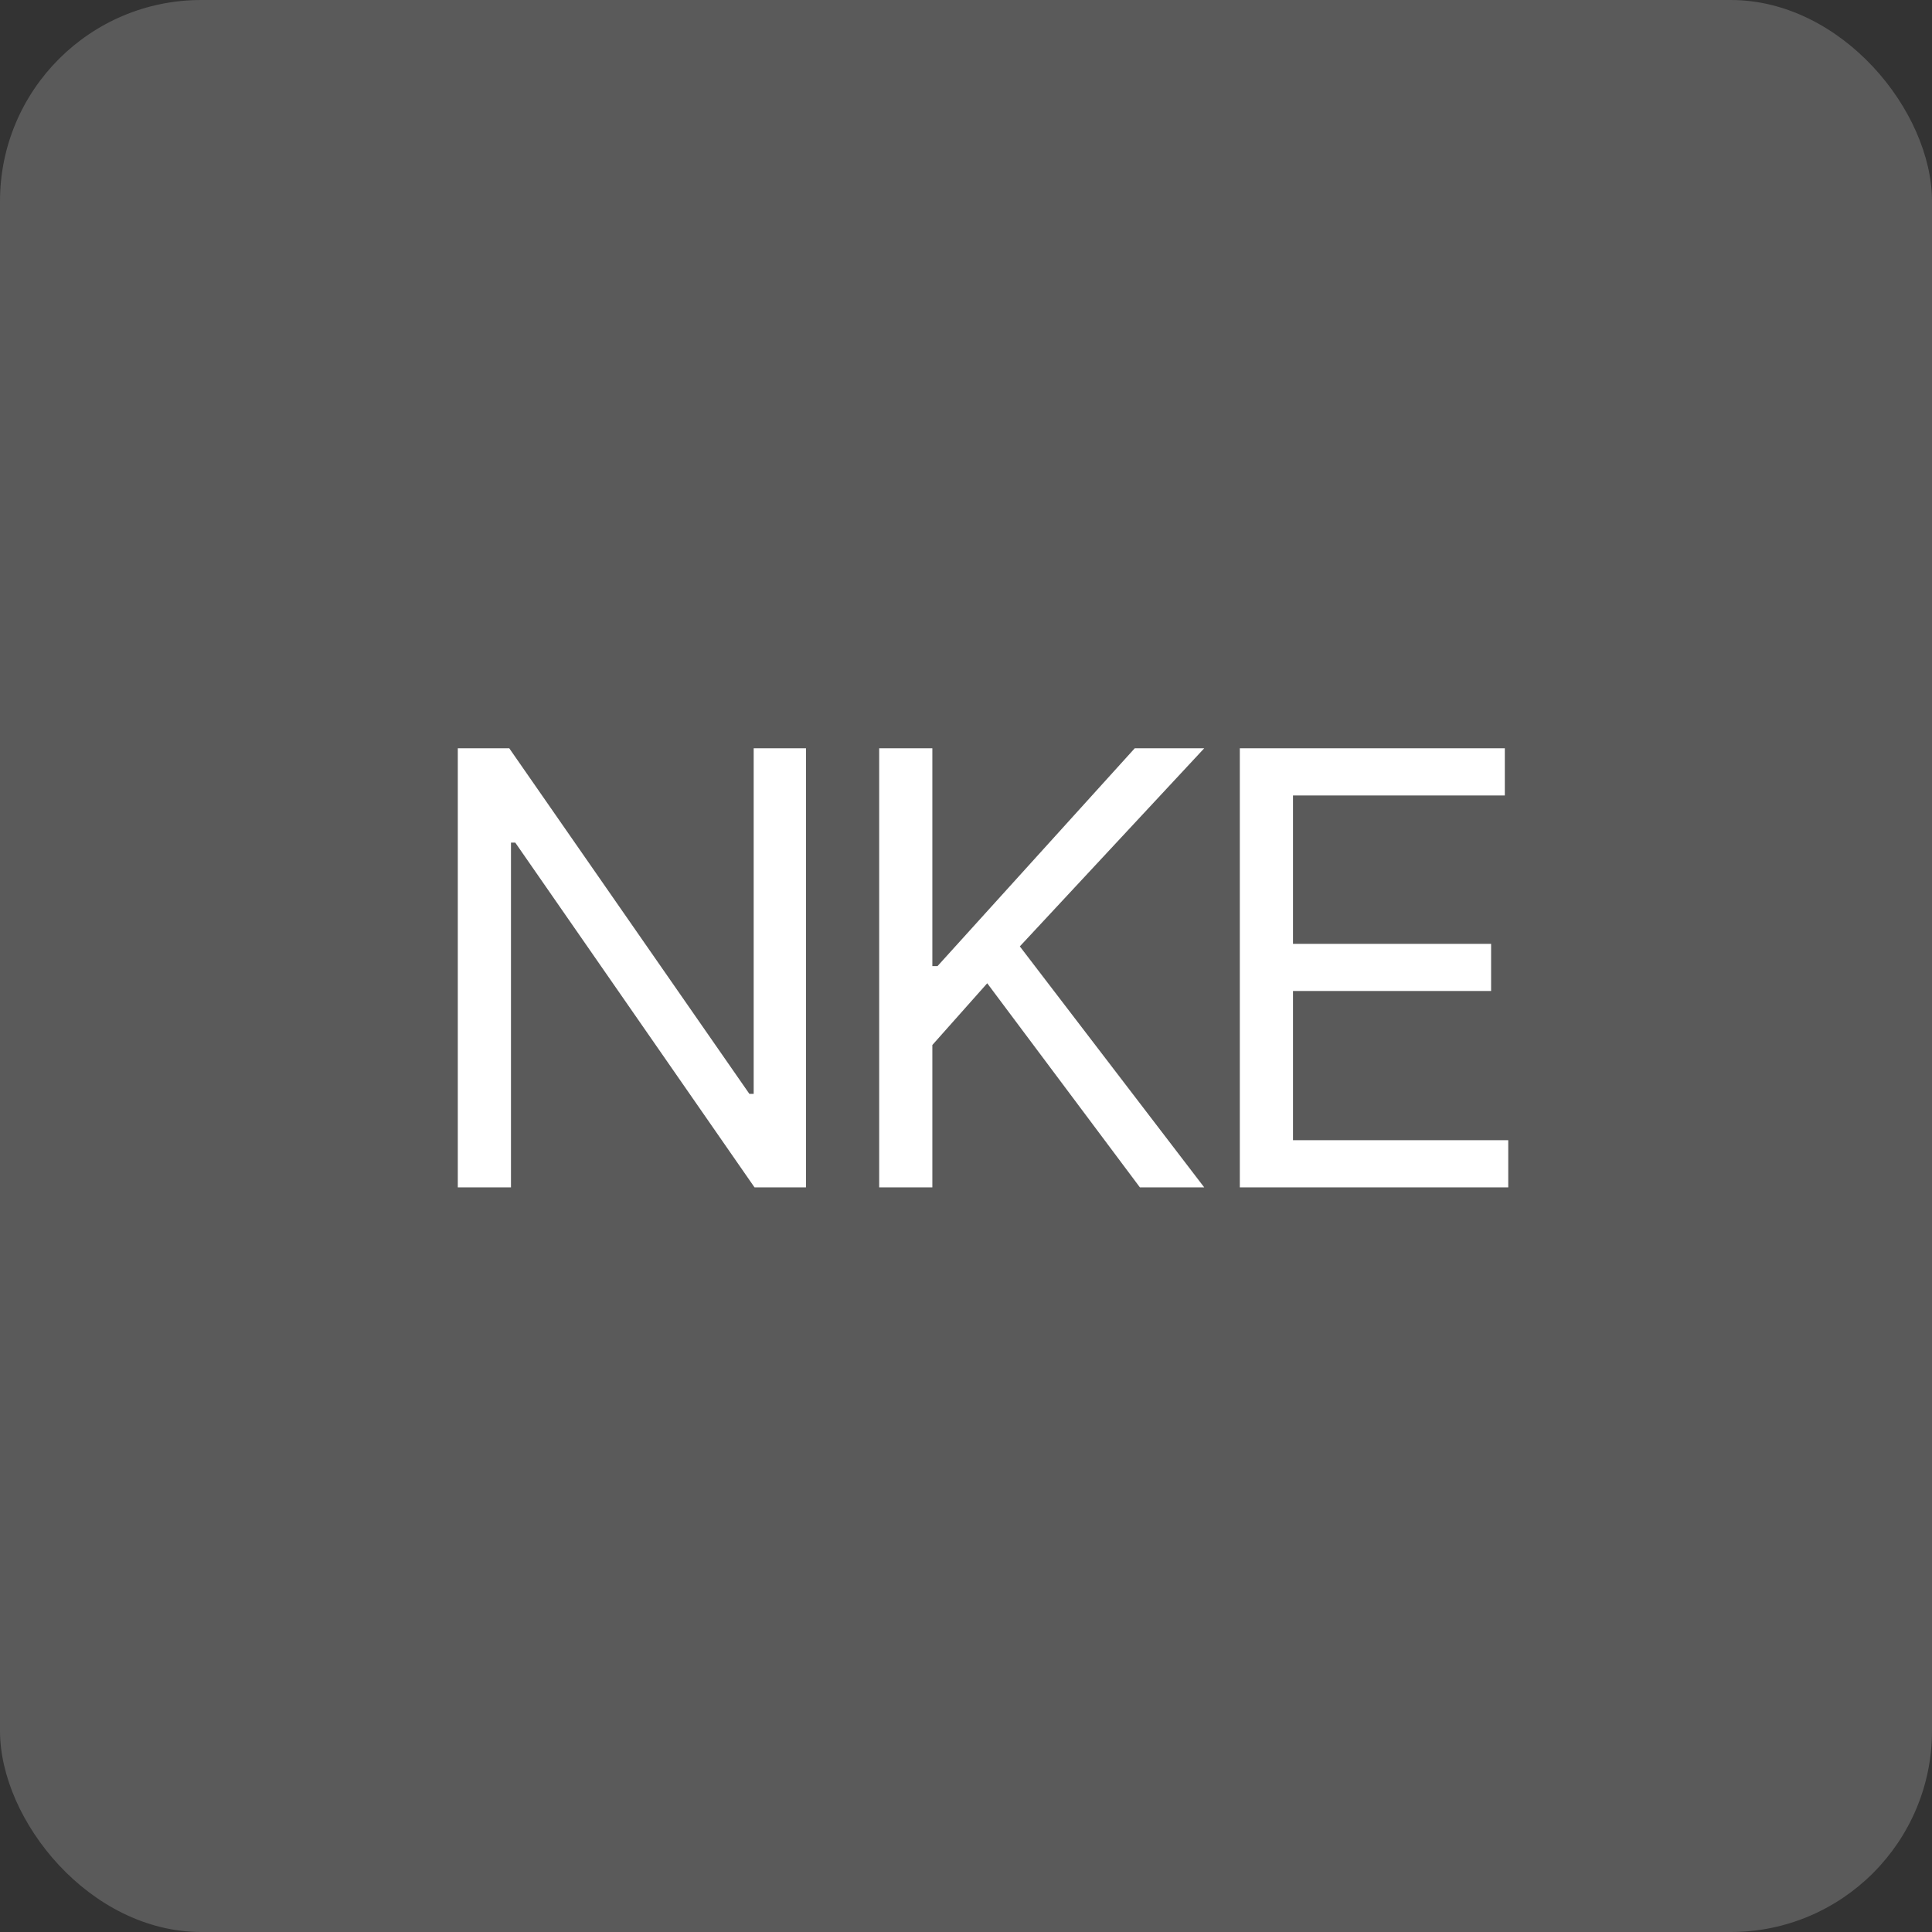 <?xml version="1.0" encoding="UTF-8"?> <svg xmlns="http://www.w3.org/2000/svg" width="96" height="96" viewBox="0 0 96 96" fill="none"><rect x="0" y="0" width="96" height="96" fill="#333333" stroke="none"/><rect width="96" height="96" rx="10" fill="#5A5A5A"></rect><path d="M40.049 37.182V59H37.492L25.603 41.869H25.39V59H22.748V37.182H25.305L37.237 54.355H37.45V37.182H40.049ZM43.686 59V37.182H46.328V48.006H46.584L56.385 37.182H59.837L50.675 47.026L59.837 59H56.641L49.055 48.858L46.328 51.926V59H43.686ZM61.606 59V37.182H74.774V39.526H64.248V46.898H74.092V49.242H64.248V56.656H74.944V59H61.606Z" fill="white"></path></svg> 